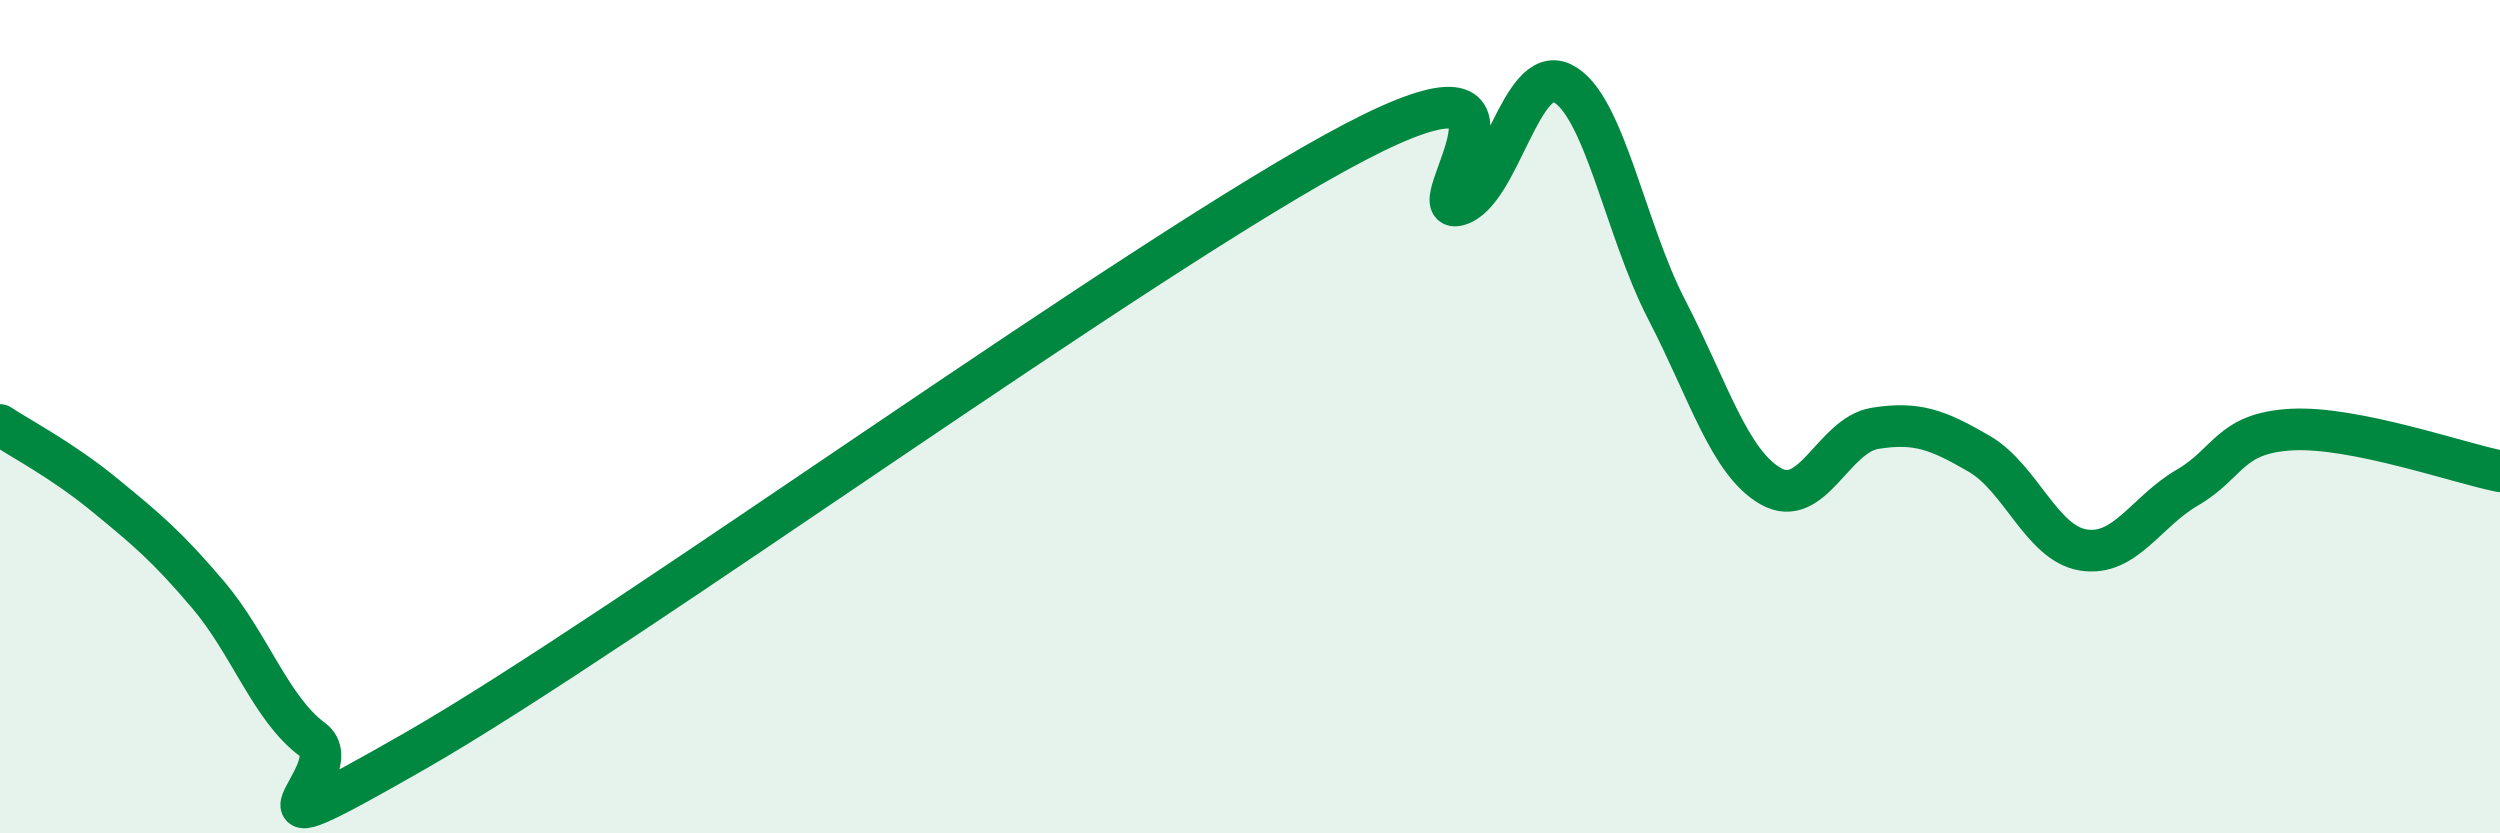 
    <svg width="60" height="20" viewBox="0 0 60 20" xmlns="http://www.w3.org/2000/svg">
      <path
        d="M 0,10.2 C 0.5,10.53 1.5,11.05 2.5,11.87 C 3.5,12.69 4,13.1 5,14.28 C 6,15.46 6.5,17.01 7.5,17.75 C 8.5,18.49 5,20.87 10,18 C 15,15.13 27.5,6.04 32.5,3.42 C 37.5,0.8 34,5.2 35,4.92 C 36,4.64 36.5,1.5 37.5,2 C 38.5,2.5 39,5.5 40,7.43 C 41,9.36 41.5,11.1 42.5,11.67 C 43.5,12.24 44,10.44 45,10.28 C 46,10.12 46.5,10.31 47.5,10.89 C 48.5,11.47 49,13.04 50,13.2 C 51,13.36 51.5,12.28 52.5,11.7 C 53.5,11.12 53.5,10.39 55,10.31 C 56.5,10.23 59,11.11 60,11.31L60 20L0 20Z"
        fill="#008740"
        opacity="0.1"
        stroke-linecap="round"
        stroke-linejoin="round"
      />
      <path
        d="M 0,10.2 C 0.5,10.53 1.5,11.05 2.5,11.87 C 3.5,12.69 4,13.1 5,14.28 C 6,15.46 6.5,17.01 7.5,17.75 C 8.5,18.49 5,20.87 10,18 C 15,15.13 27.5,6.04 32.5,3.42 C 37.5,0.8 34,5.2 35,4.92 C 36,4.64 36.5,1.5 37.5,2 C 38.5,2.5 39,5.5 40,7.43 C 41,9.36 41.5,11.1 42.5,11.67 C 43.5,12.24 44,10.44 45,10.28 C 46,10.12 46.5,10.31 47.5,10.89 C 48.5,11.47 49,13.04 50,13.2 C 51,13.36 51.5,12.28 52.5,11.7 C 53.5,11.12 53.5,10.39 55,10.31 C 56.5,10.23 59,11.11 60,11.31"
        stroke="#008740"
        stroke-width="1"
        fill="none"
        stroke-linecap="round"
        stroke-linejoin="round"
      />
    </svg>
  